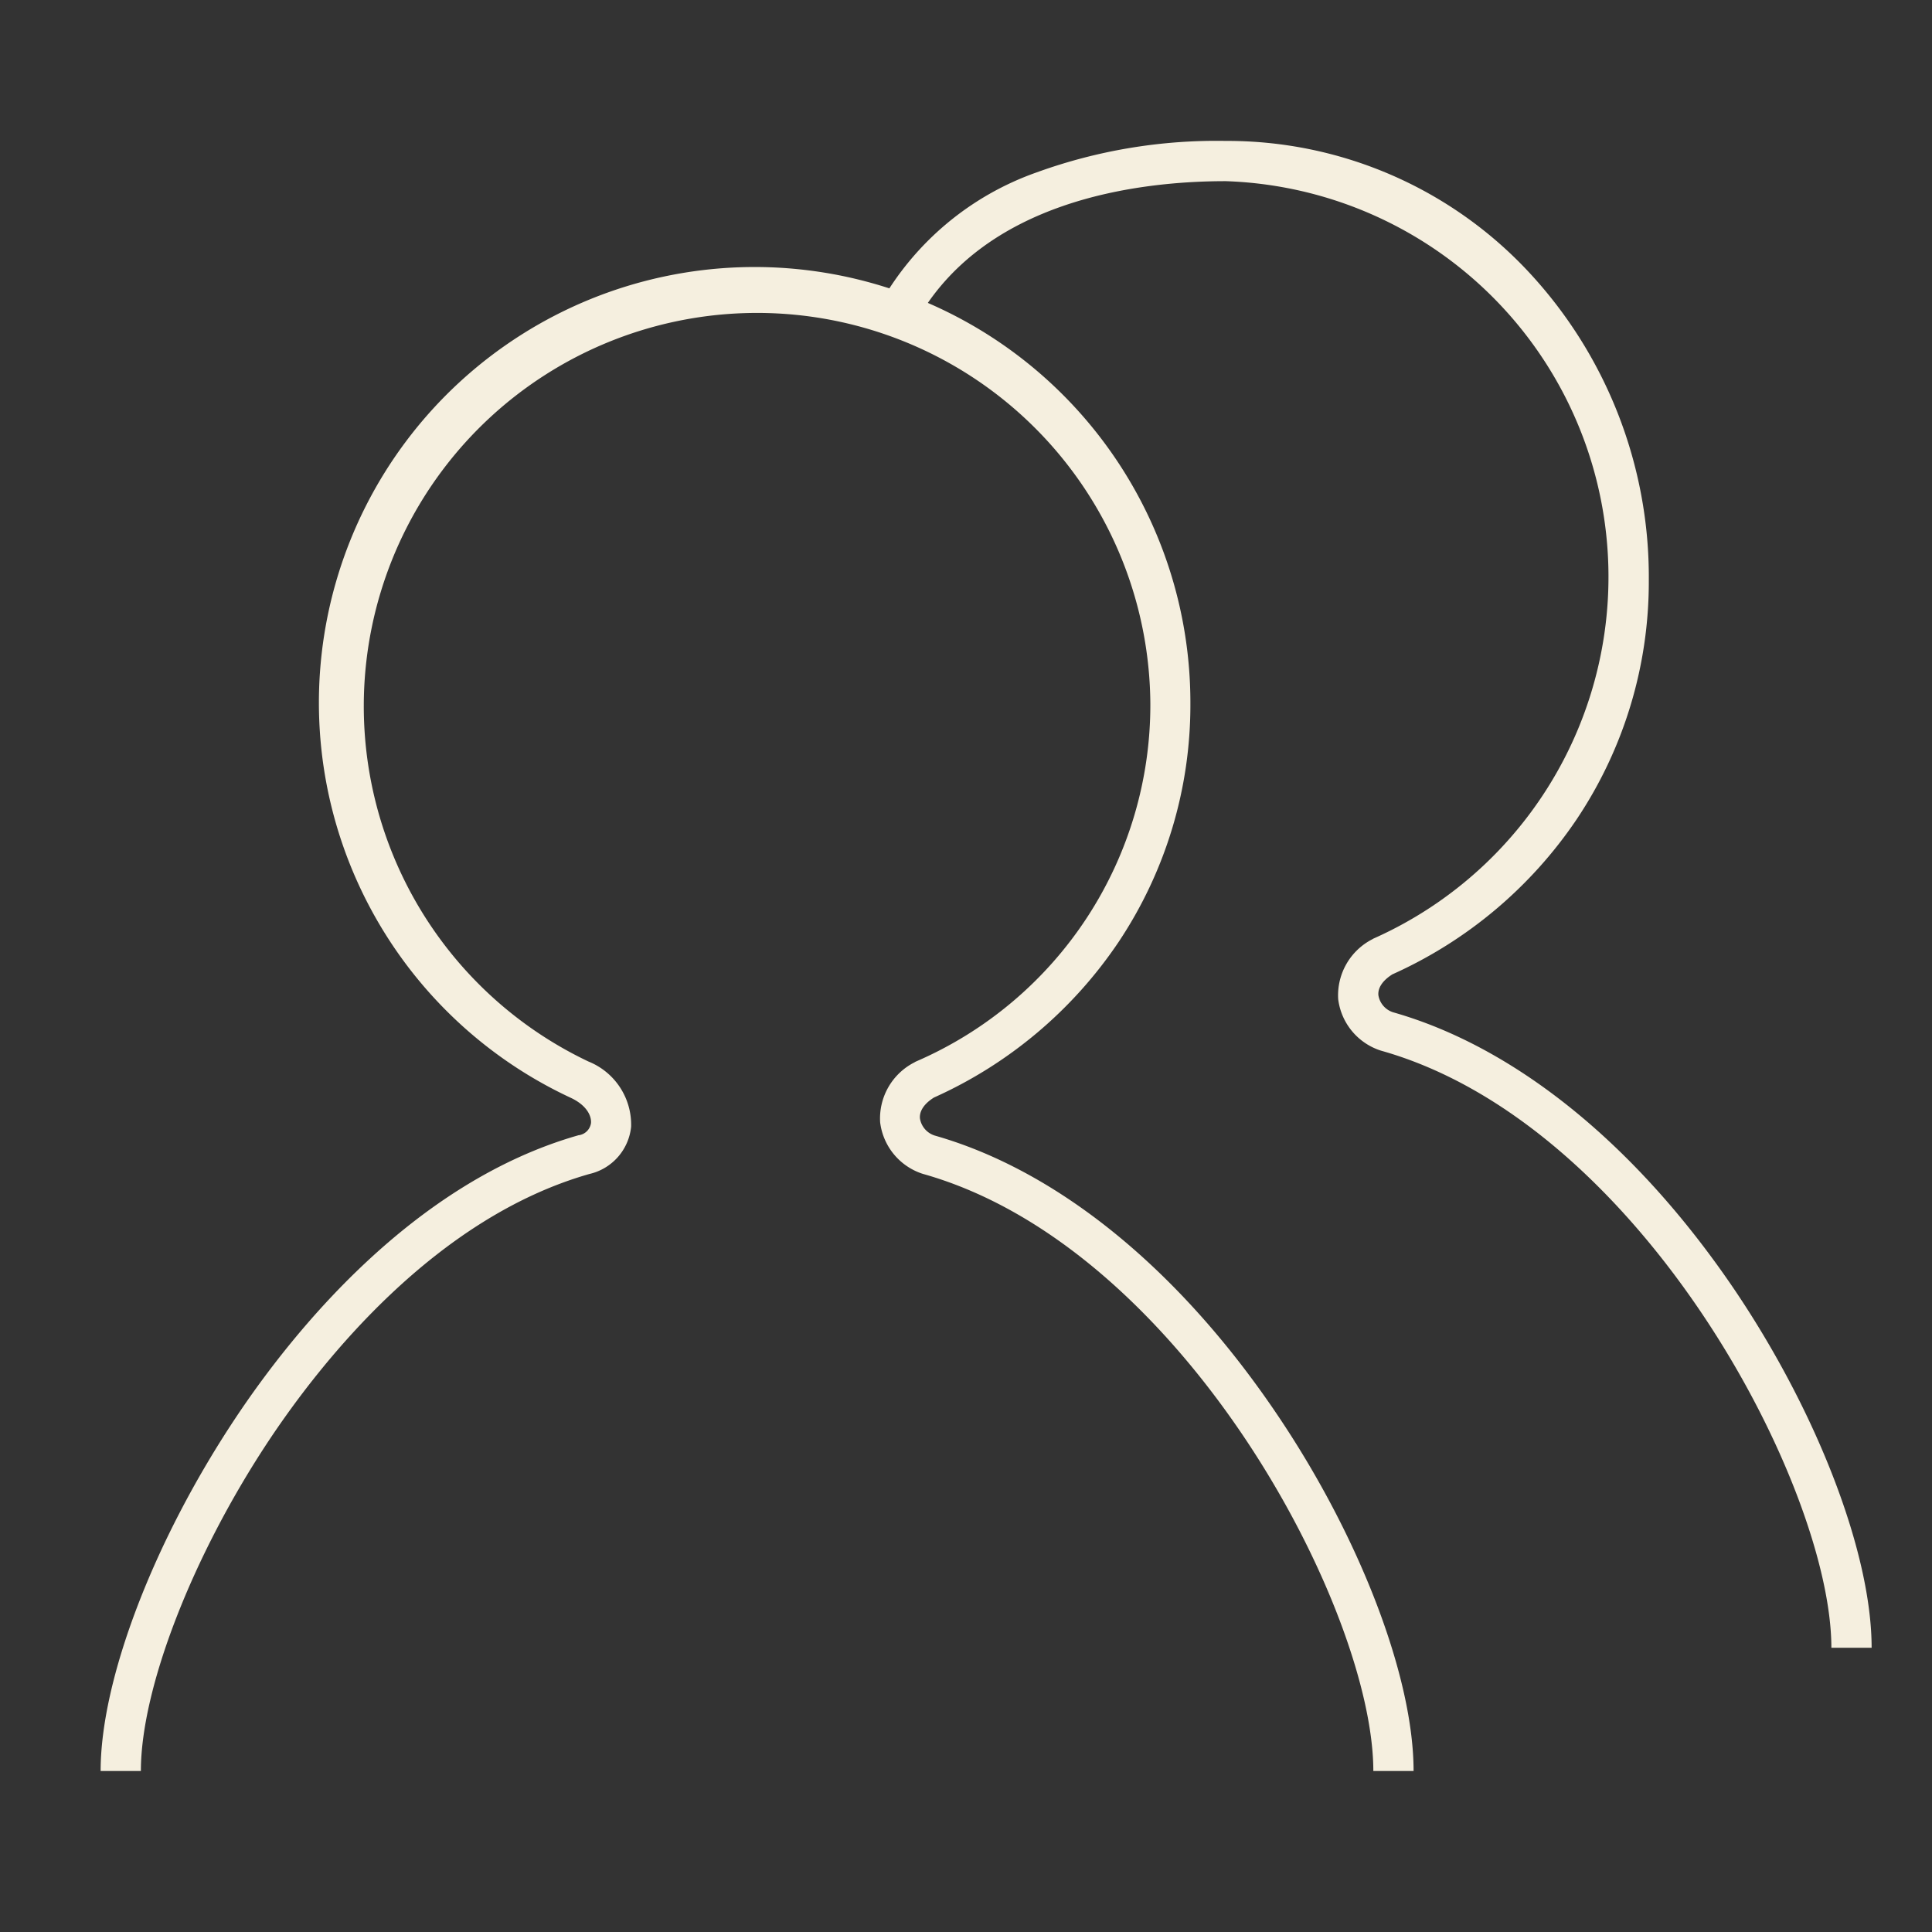 <svg id="icon_person" xmlns="http://www.w3.org/2000/svg" width="48" height="48" viewBox="0 0 48 48">
  <rect x="0" y="0" width="48" height="48" fill="#333333" stroke="none"/>
  <rect id="frame" width="48" height="48" fill="none"/>
  <g id="group" transform="translate(3 4)">
    <path id="패스_33841" data-name="패스 33841" d="M753.151,969.444h-1c0-4-4.724-13.014-11.187-14.834l-.034-.011a1.541,1.541,0,0,1-1.032-1.27,1.563,1.563,0,0,1,.851-1.49l.026-.016.027-.012a9.651,9.651,0,0,0,5.809-8.885,9.771,9.771,0,1,0-13.96,8.891,1.692,1.692,0,0,1,1.06,1.621,1.344,1.344,0,0,1-1.035,1.173c-3.821,1.088-6.629,4.614-7.963,6.619-1.9,2.862-3.182,6.163-3.182,8.214h-1c0-2.267,1.315-5.709,3.35-8.768,1.411-2.121,4.394-5.854,8.526-7.028l.007,0a.357.357,0,0,0,.3-.3c.016-.173-.1-.44-.5-.628a10.826,10.826,0,1,1,15.392-9.793,10.605,10.605,0,0,1-1.789,5.928,10.9,10.9,0,0,1-4.582,3.857c-.243.152-.366.337-.348.521a.536.536,0,0,0,.362.422c3.075.873,6.1,3.345,8.533,6.963C751.831,963.661,753.151,967.126,753.151,969.444Z" transform="translate(-721.031 -929.444)" fill="#f5efdf"/>
    <path id="패스_33842" data-name="패스 33842" d="M764.5,966.382h-1c0-4-4.724-13.015-11.187-14.834l-.034-.011a1.541,1.541,0,0,1-1.032-1.269,1.564,1.564,0,0,1,.851-1.49l.026-.016.028-.012a9.836,9.836,0,0,0-3.7-18.805c-2.159,0-6.033.46-7.717,3.538l-.877-.48a7.222,7.222,0,0,1,3.9-3.277,13.1,13.1,0,0,1,4.691-.781,10.237,10.237,0,0,1,7.5,3.223,11.116,11.116,0,0,1,3.015,7.7,10.6,10.6,0,0,1-1.789,5.927,10.9,10.9,0,0,1-4.581,3.856c-.243.153-.366.337-.348.521a.536.536,0,0,0,.362.421c3.075.873,6.1,3.345,8.533,6.964C763.18,960.6,764.5,964.064,764.5,966.382Z" transform="translate(-721 -929.444)" fill="#f5efdf"/>
  </g>
</svg>
